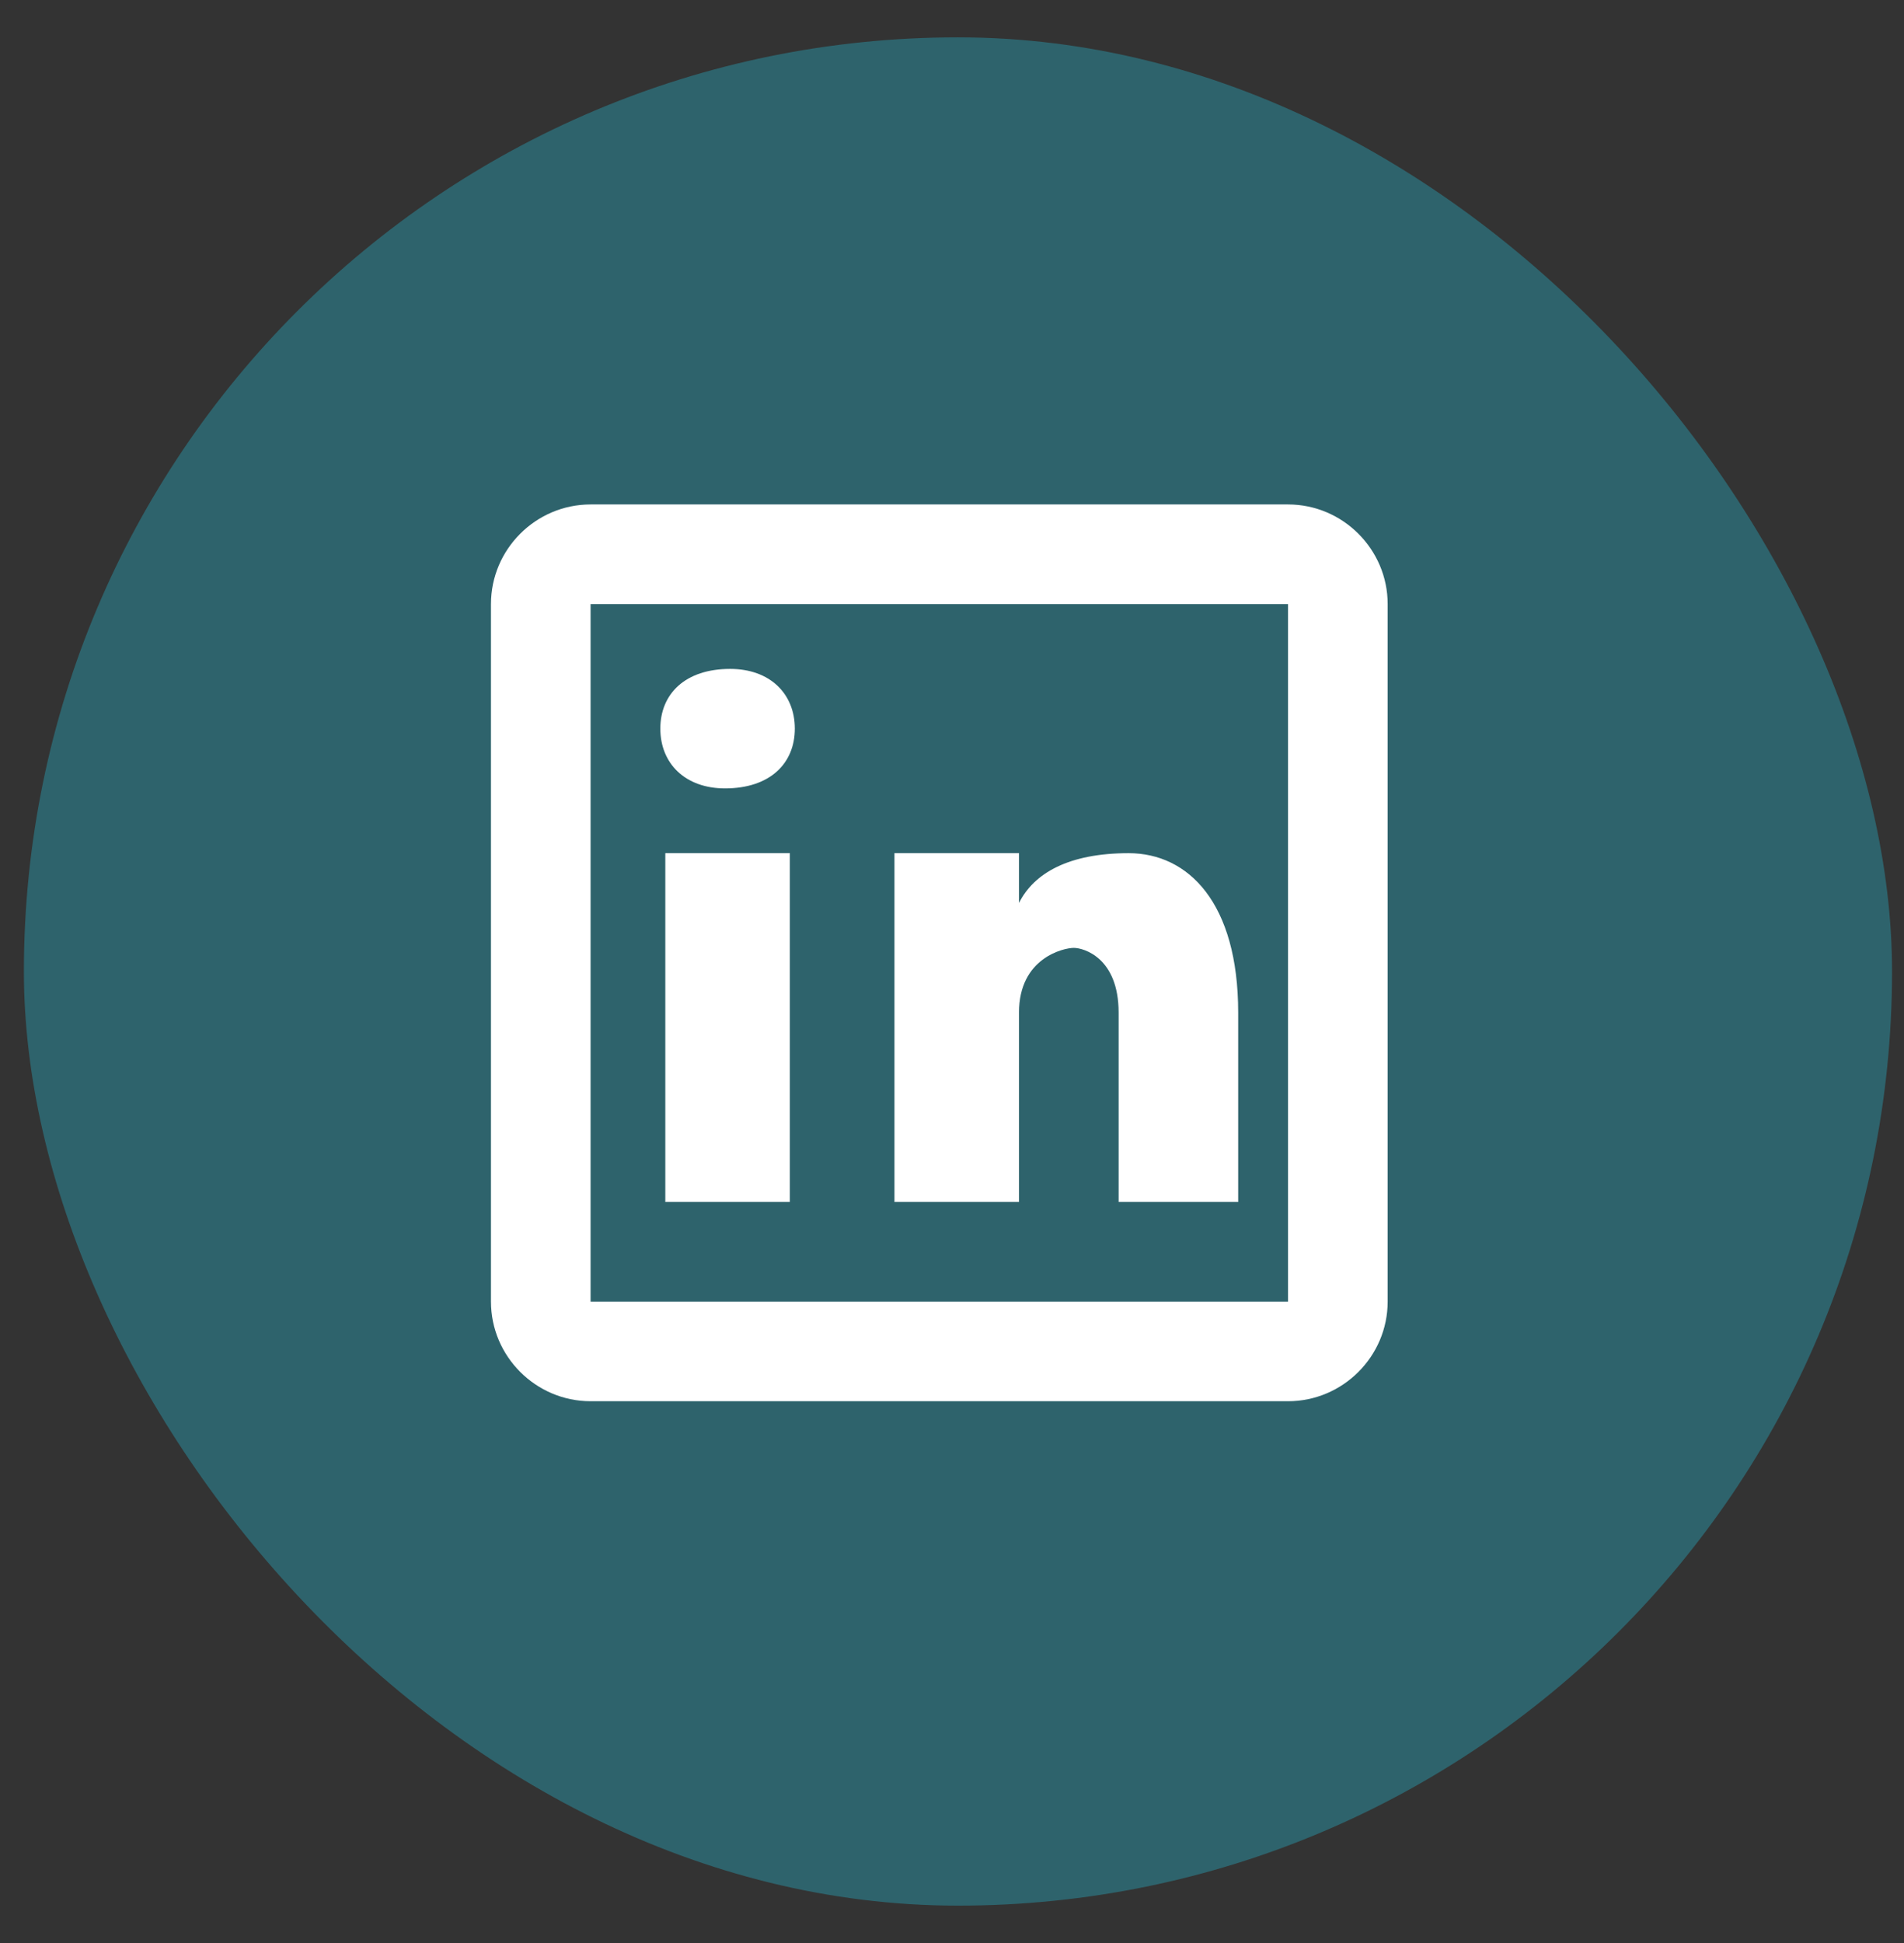 <svg width="49" height="50" viewBox="0 0 49 50" fill="none" xmlns="http://www.w3.org/2000/svg">
<rect x="0" y="0" width="49" height="50" fill="#333333" stroke="none"/>
<rect x="0.615" y="0.961" width="48.077" height="48.077" rx="24.038" fill="#2E636C"/>
<path d="M15.199 12.981C13.789 12.981 12.635 14.135 12.635 15.545V33.494C12.635 34.904 13.789 36.058 15.199 36.058H33.148C34.558 36.058 35.712 34.904 35.712 33.494V15.545C35.712 14.135 34.558 12.981 33.148 12.981H15.199ZM15.199 15.545H33.148V33.494H15.199V15.545ZM18.79 17.213C17.636 17.213 16.994 17.853 16.994 18.75C16.994 19.648 17.634 20.288 18.659 20.288C19.813 20.288 20.455 19.648 20.455 18.75C20.455 17.853 19.815 17.213 18.79 17.213ZM17.122 21.955V30.93H20.327V21.955H17.122ZM23.019 21.955V30.93H26.224V26.057C26.224 24.647 27.377 24.392 27.634 24.392C27.89 24.392 28.788 24.647 28.788 26.057V30.93H31.865V26.057C31.865 23.236 30.584 21.955 29.046 21.955C27.507 21.955 26.608 22.468 26.224 23.237V21.955H23.019Z" fill="white"/>
</svg>
